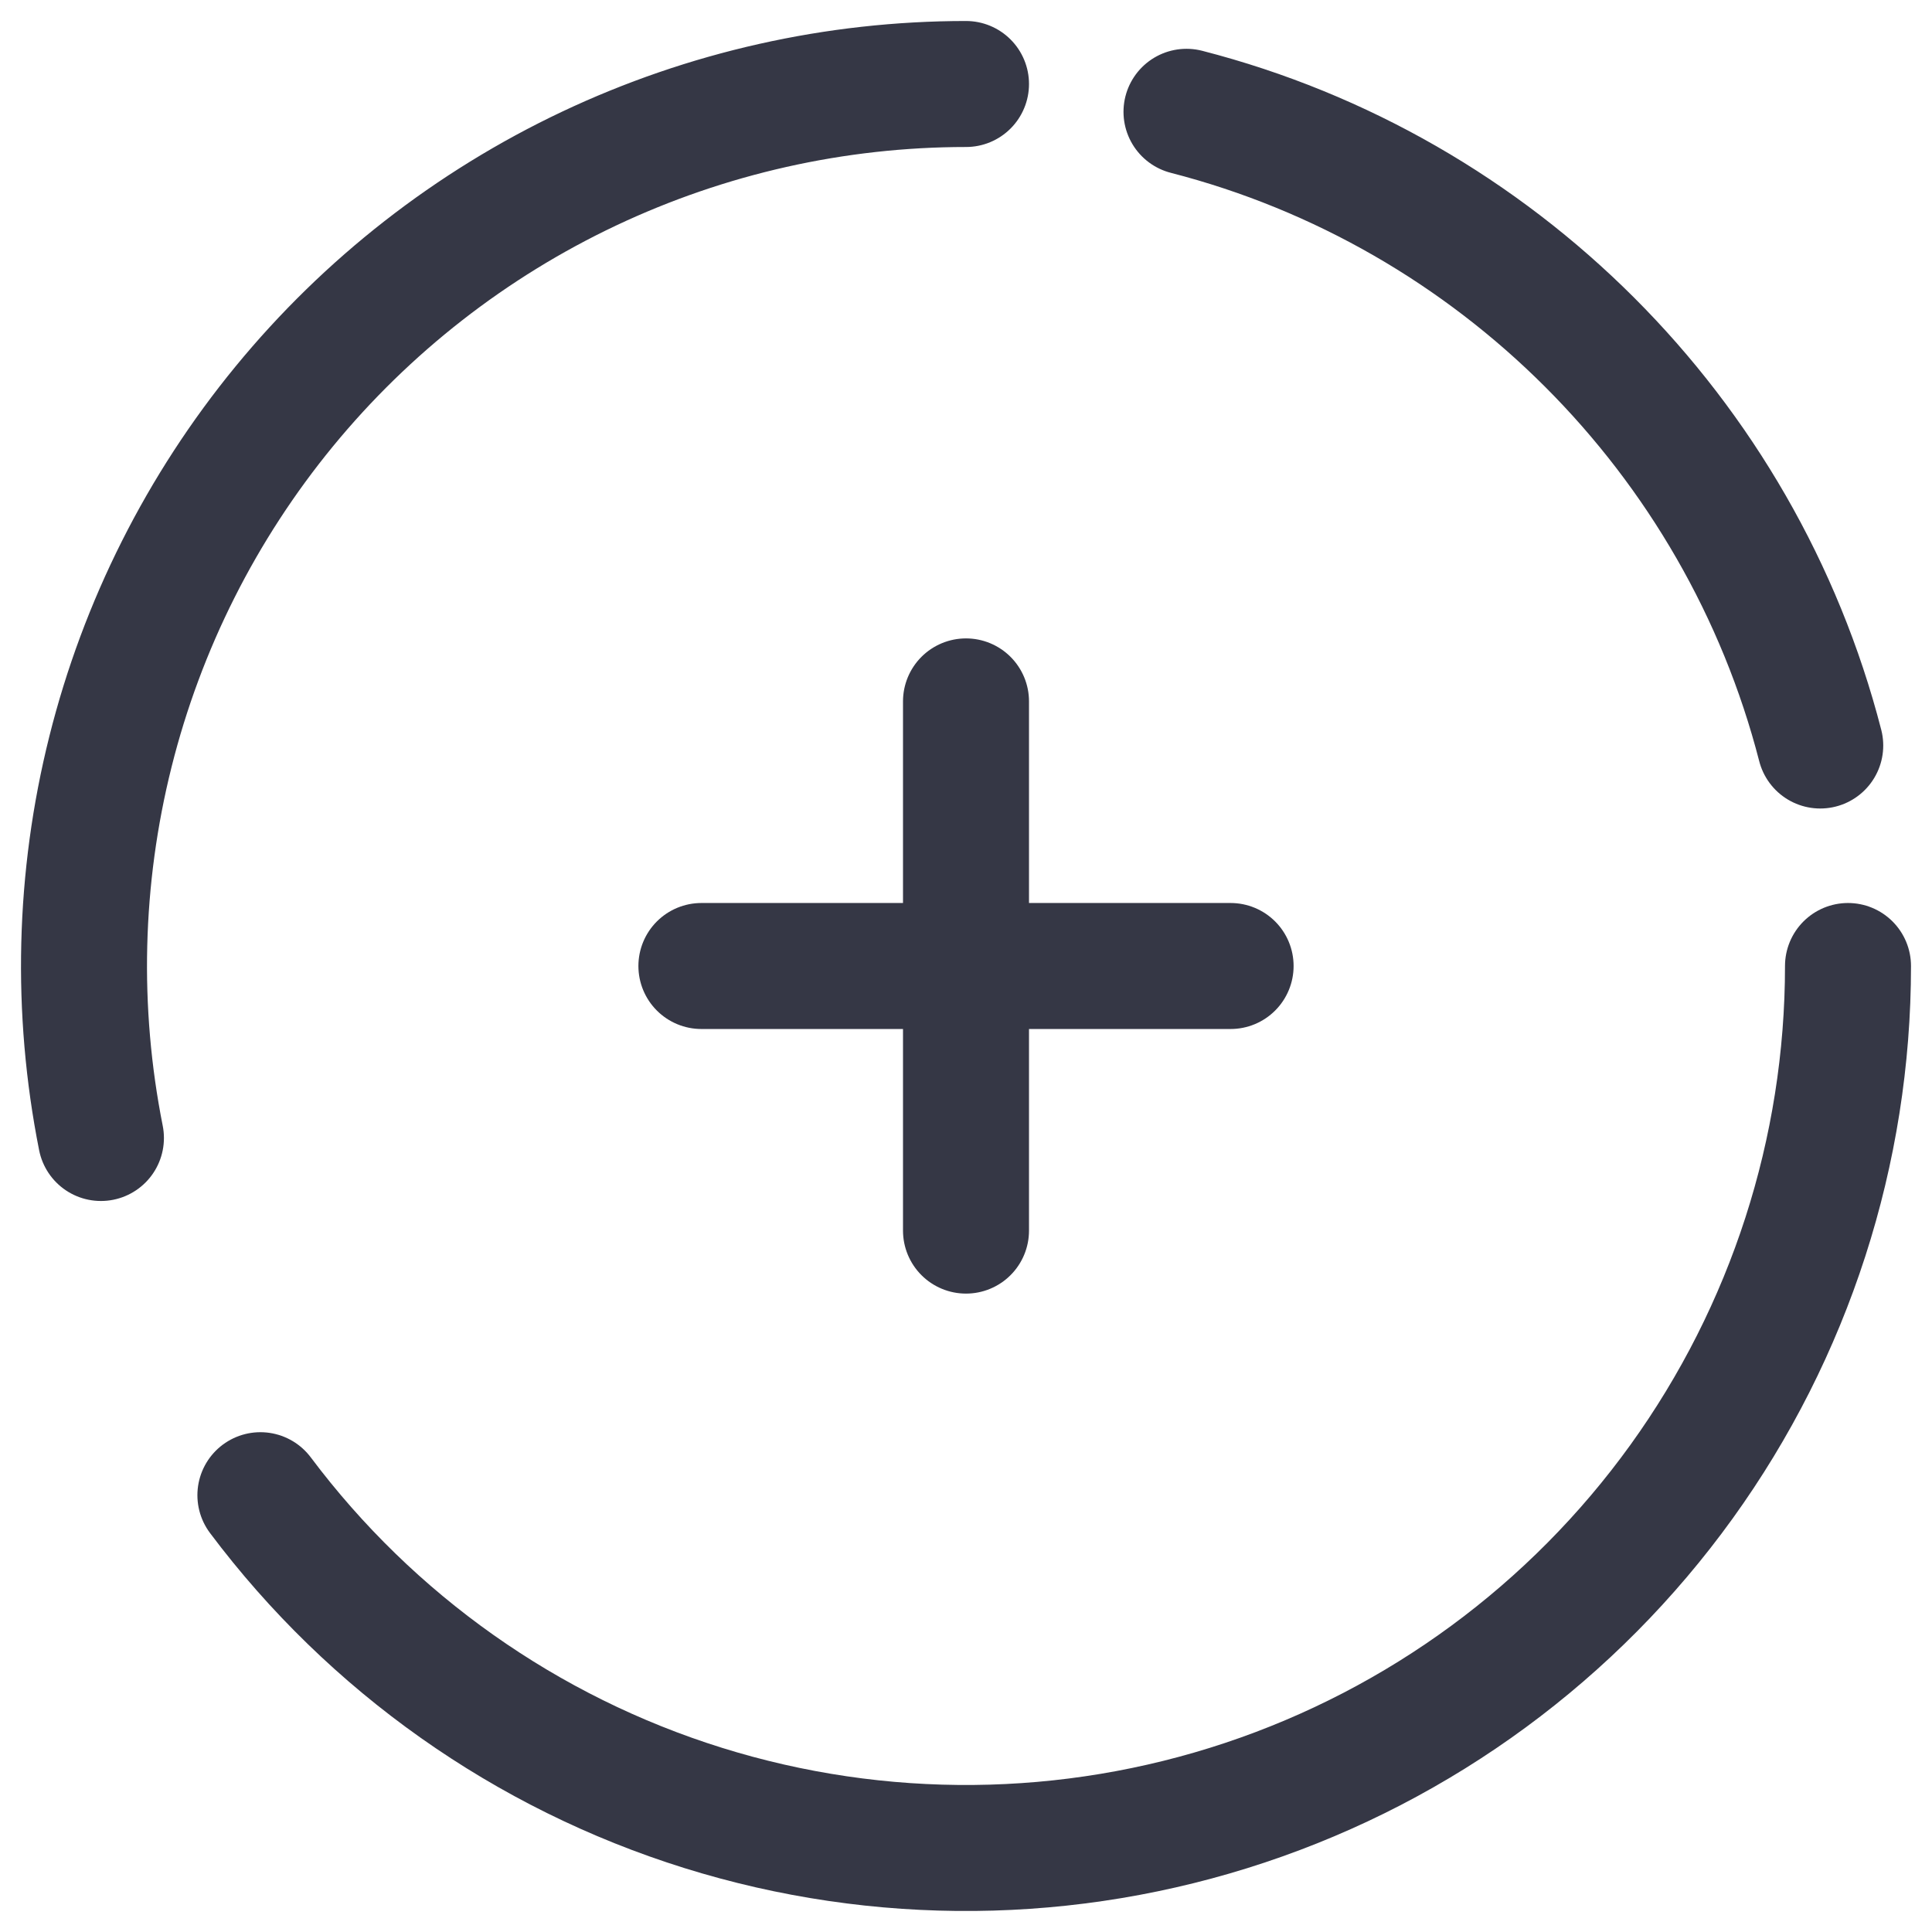 <?xml version="1.0" encoding="UTF-8"?> <svg xmlns="http://www.w3.org/2000/svg" width="46" height="46" viewBox="0 0 46 46" fill="none"><path d="M44 23C44 27.407 42.613 31.703 40.036 35.279C37.459 38.855 33.822 41.529 29.641 42.922C25.459 44.316 20.945 44.359 16.738 43.045C12.531 41.731 8.844 39.126 6.2 35.6M2.403 27.095C1.798 24.05 1.875 20.908 2.63 17.896C3.384 14.884 4.798 12.077 6.767 9.677C8.737 7.277 11.215 5.344 14.022 4.016C16.829 2.689 19.895 2 23 2M29.3 23H23M23 23H16.7M23 23V16.7M23 23V29.3M28.25 2.662C35.629 4.56 41.438 10.368 43.339 17.75" stroke="#353745" stroke-width="3" stroke-linecap="round"></path></svg> 